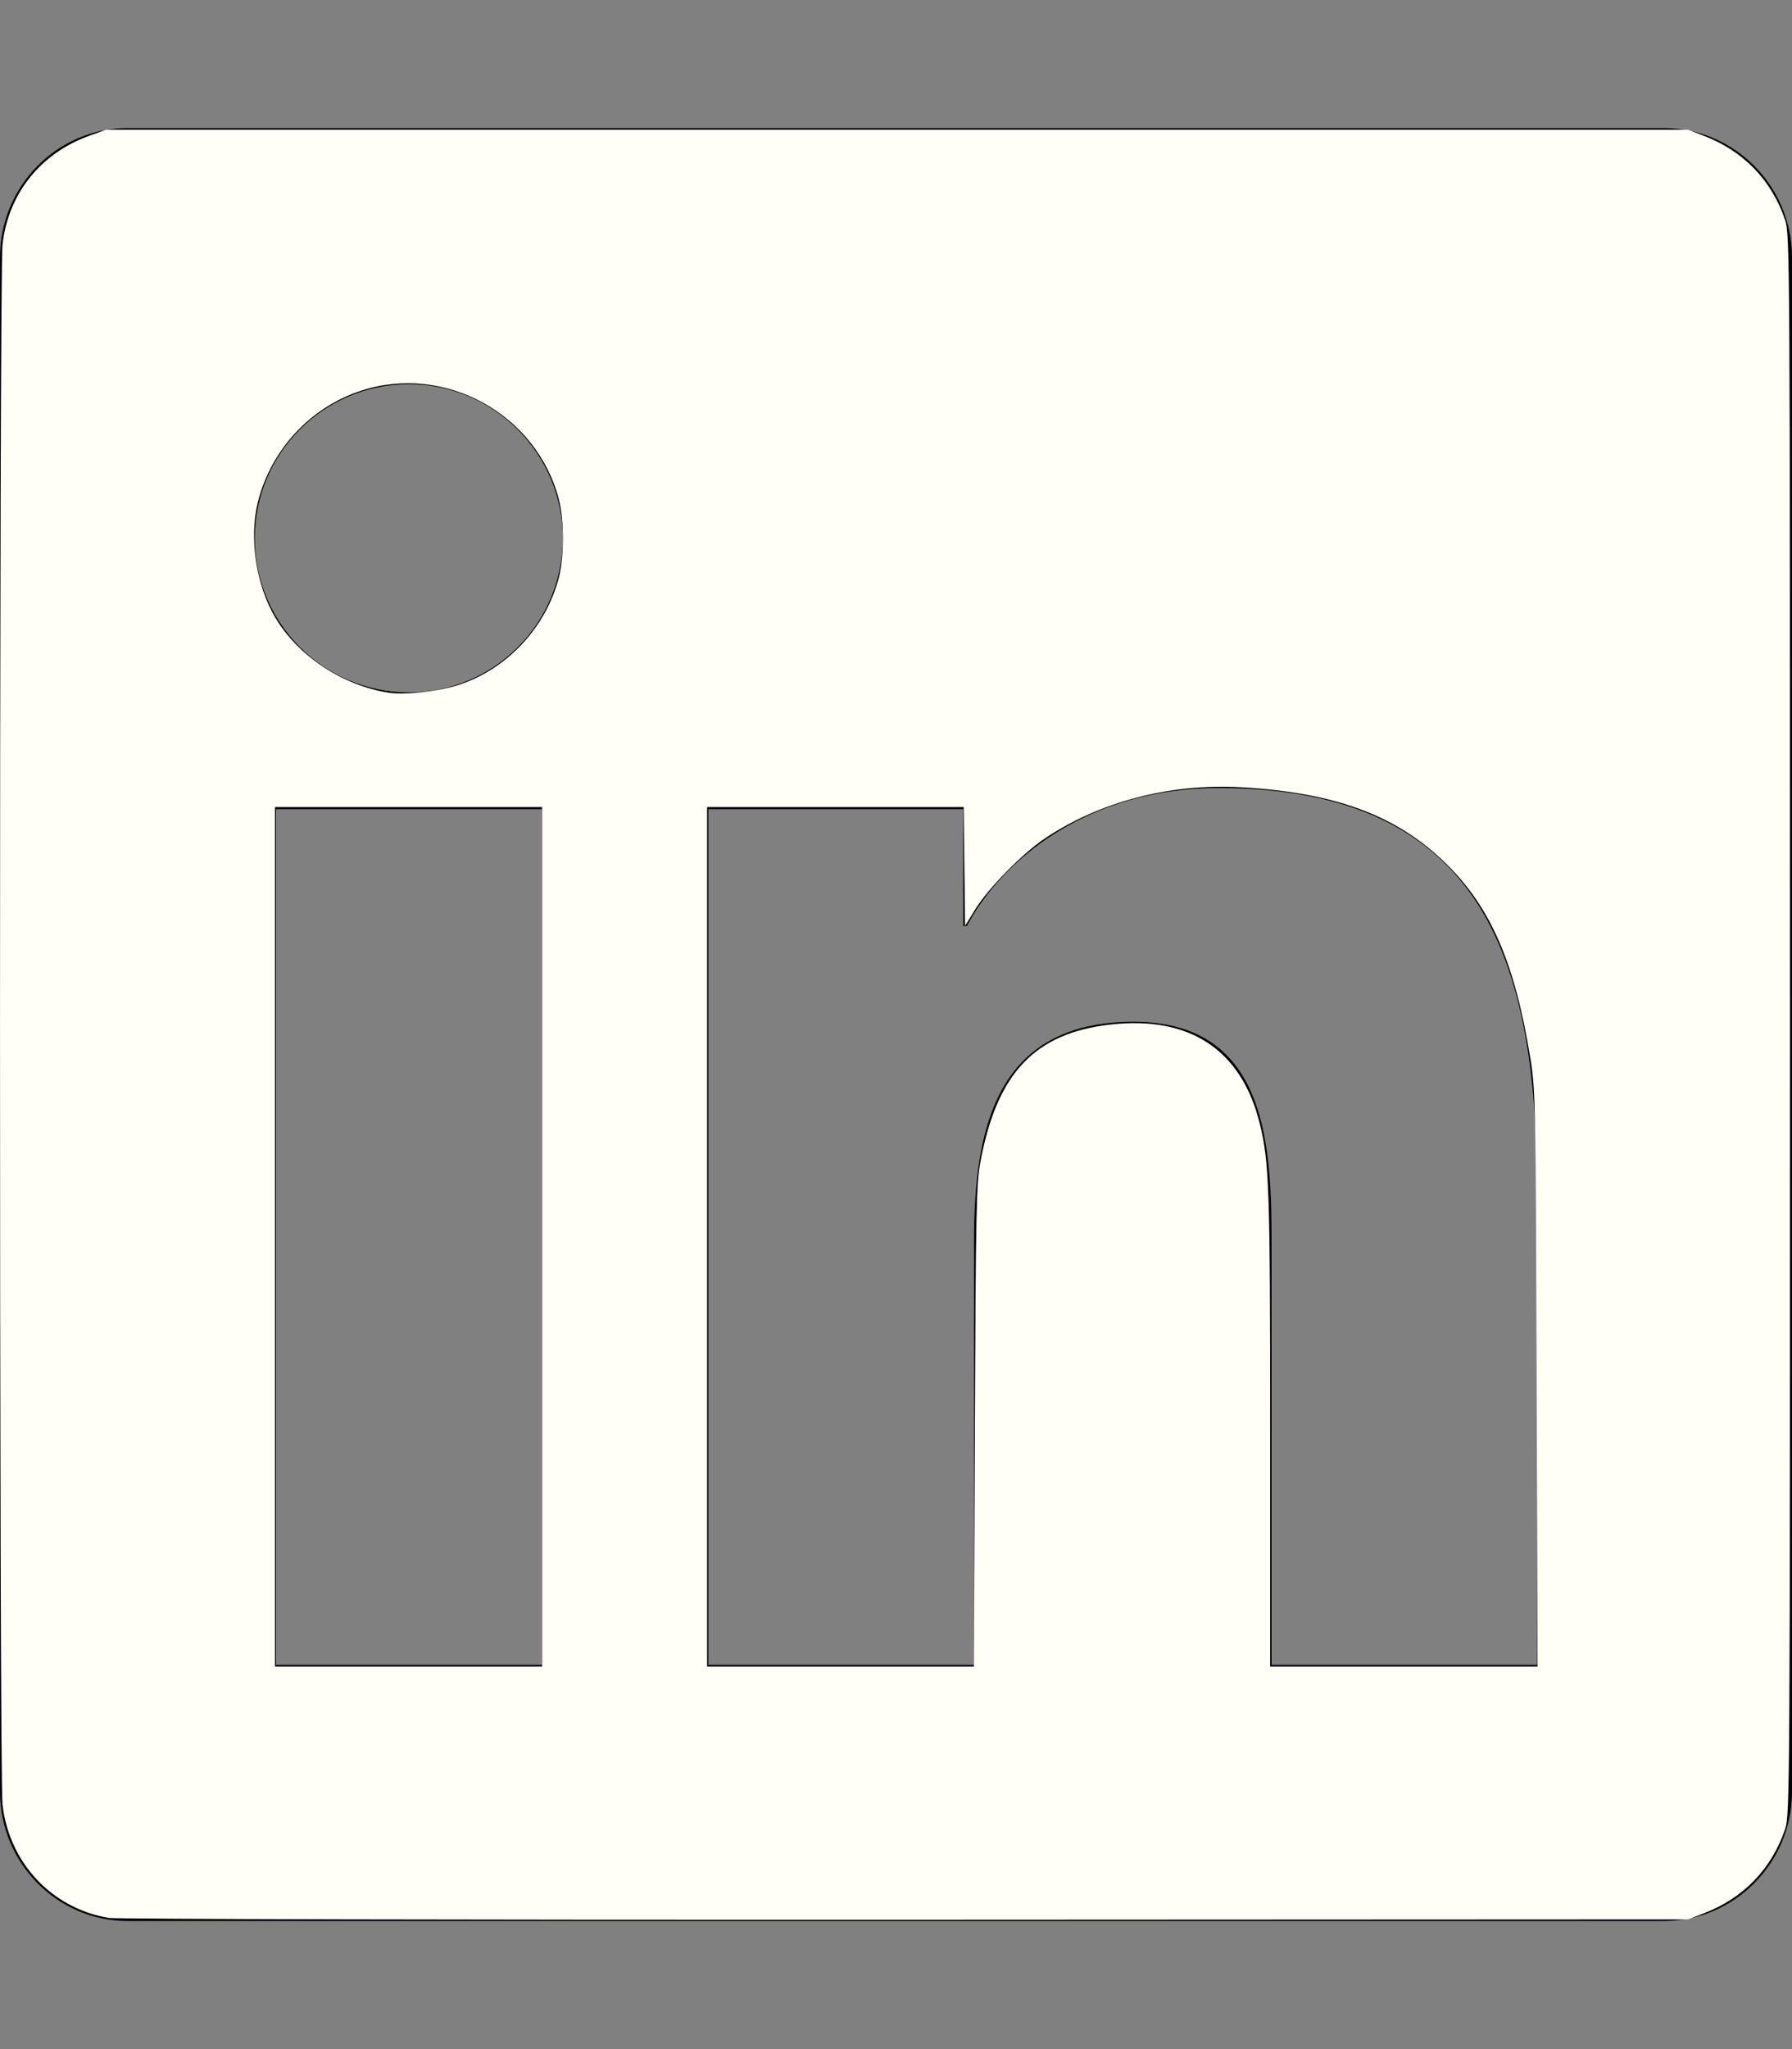 <?xml version="1.0" encoding="UTF-8" standalone="no"?>
<svg
   viewBox="0 0 448 512"
   version="1.1"
   id="svg4"
   sodipodi:docname="linkedin.svg"
   inkscape:version="1.2.2 (b0a8486541, 2022-12-01)"
   xmlns:inkscape="http://www.inkscape.org/namespaces/inkscape"
   xmlns:sodipodi="http://sodipodi.sourceforge.net/DTD/sodipodi-0.dtd"
   xmlns="http://www.w3.org/2000/svg"
   xmlns:svg="http://www.w3.org/2000/svg">
  <rect x="0" y="0" width="448" height="512" fill="#808080" stroke="none"/>
  <defs
     id="defs8" />
  <sodipodi:namedview
     id="namedview6"
     pagecolor="#505050"
     bordercolor="#eeeeee"
     borderopacity="1"
     inkscape:showpageshadow="0"
     inkscape:pageopacity="0"
     inkscape:pagecheckerboard="0"
     inkscape:deskcolor="#505050"
     showgrid="false"
     inkscape:zoom="1.5273437"
     inkscape:cx="190.85422"
     inkscape:cy="215.40665"
     inkscape:window-width="1920"
     inkscape:window-height="1011"
     inkscape:window-x="0"
     inkscape:window-y="0"
     inkscape:window-maximized="1"
     inkscape:current-layer="svg4" />
  <!--! Font Awesome Free 6.2.1 by @fontawesome - https://fontawesome.com License - https://fontawesome.com/license/free (Icons: CC BY 4.0, Fonts: SIL OFL 1.1, Code: MIT License) Copyright 2022 Fonticons, Inc. -->
  <path
     d="M416 32H31.9C14.3 32 0 46.5 0 64.3v383.4C0 465.5 14.3 480 31.9 480H416c17.6 0 32-14.5 32-32.3V64.3c0-17.8-14.4-32.3-32-32.3zM135.4 416H69V202.2h66.5V416zm-33.2-243c-21.3 0-38.5-17.3-38.5-38.5S80.9 96 102.2 96c21.2 0 38.5 17.3 38.5 38.5 0 21.3-17.2 38.5-38.5 38.5zm282.1 243h-66.4V312c0-24.8-.5-56.7-34.5-56.7-34.6 0-39.9 27-39.9 54.9V416h-66.4V202.2h63.7v29.2h.9c8.9-16.8 30.6-34.5 62.9-34.5 67.2 0 79.7 44.3 79.7 101.9V416z"
     id="path2" />
  <path
     style="fill:#fffff7;stroke-width:0.775"
     d="M 27.19,479.224 C 12.955,476.826 2.302,465.474 0.628,450.921 c -0.832,-7.231 -0.832,-382.61 0,-389.842 C 2.088,48.383 10.112,38.33 22.296,33.933 l 4.22,-1.523 h 197.729 197.729 l 3.876,1.476 c 9.97,3.797 17.053,11.113 20.439,21.112 1.179,3.481 1.22,10.174 1.22,201.003 0,190.828 -0.041,197.521 -1.22,201.003 -3.387,9.999 -10.469,17.315 -20.439,21.112 l -3.876,1.476 -195.765,0.091 c -107.671,0.05 -197.23,-0.156 -199.02,-0.458 z M 135.529,309.033 V 201.657 h -33.391 -33.391 v 107.376 107.376 h 33.391 33.391 z m 108.192,47.304 c 0.229,-54.483 0.362,-60.65 1.432,-66.292 4.178,-22.017 13.615,-31.912 32.474,-34.048 19.835,-2.247 32.769,6.339 37.319,24.775 2.367,9.591 2.598,16.416 2.598,76.685 v 58.952 h 33.421 33.421 l -0.225,-71.857 c -0.218,-69.533 -0.27,-72.132 -1.614,-80.383 -3.831,-23.516 -9.819,-37.324 -20.95,-48.302 -12.232,-12.065 -27.625,-17.817 -51.254,-19.152 -17.841,-1.009 -35.415,3.573 -49.185,12.823 -5.585,3.751 -14.098,12.417 -17.296,17.606 l -2.593,4.208 -0.176,-14.847 -0.176,-14.847 h -32.07 -32.07 v 107.376 107.376 h 33.346 33.346 z M 114.434,171.21 c 12.214,-3.879 22.048,-14.352 25.295,-26.936 1.33,-5.154 1.33,-14.299 0,-19.453 C 134.216,103.452 111.232,90.795 90.315,97.608 77.611,101.746 67.805,112.284 64.497,125.355 c -2.269,8.965 -0.513,20.775 4.299,28.909 5.726,9.679 16.866,17.054 28.432,18.823 3.932,0.601 12.265,-0.308 17.207,-1.877 z"
     id="path329" />
</svg>
